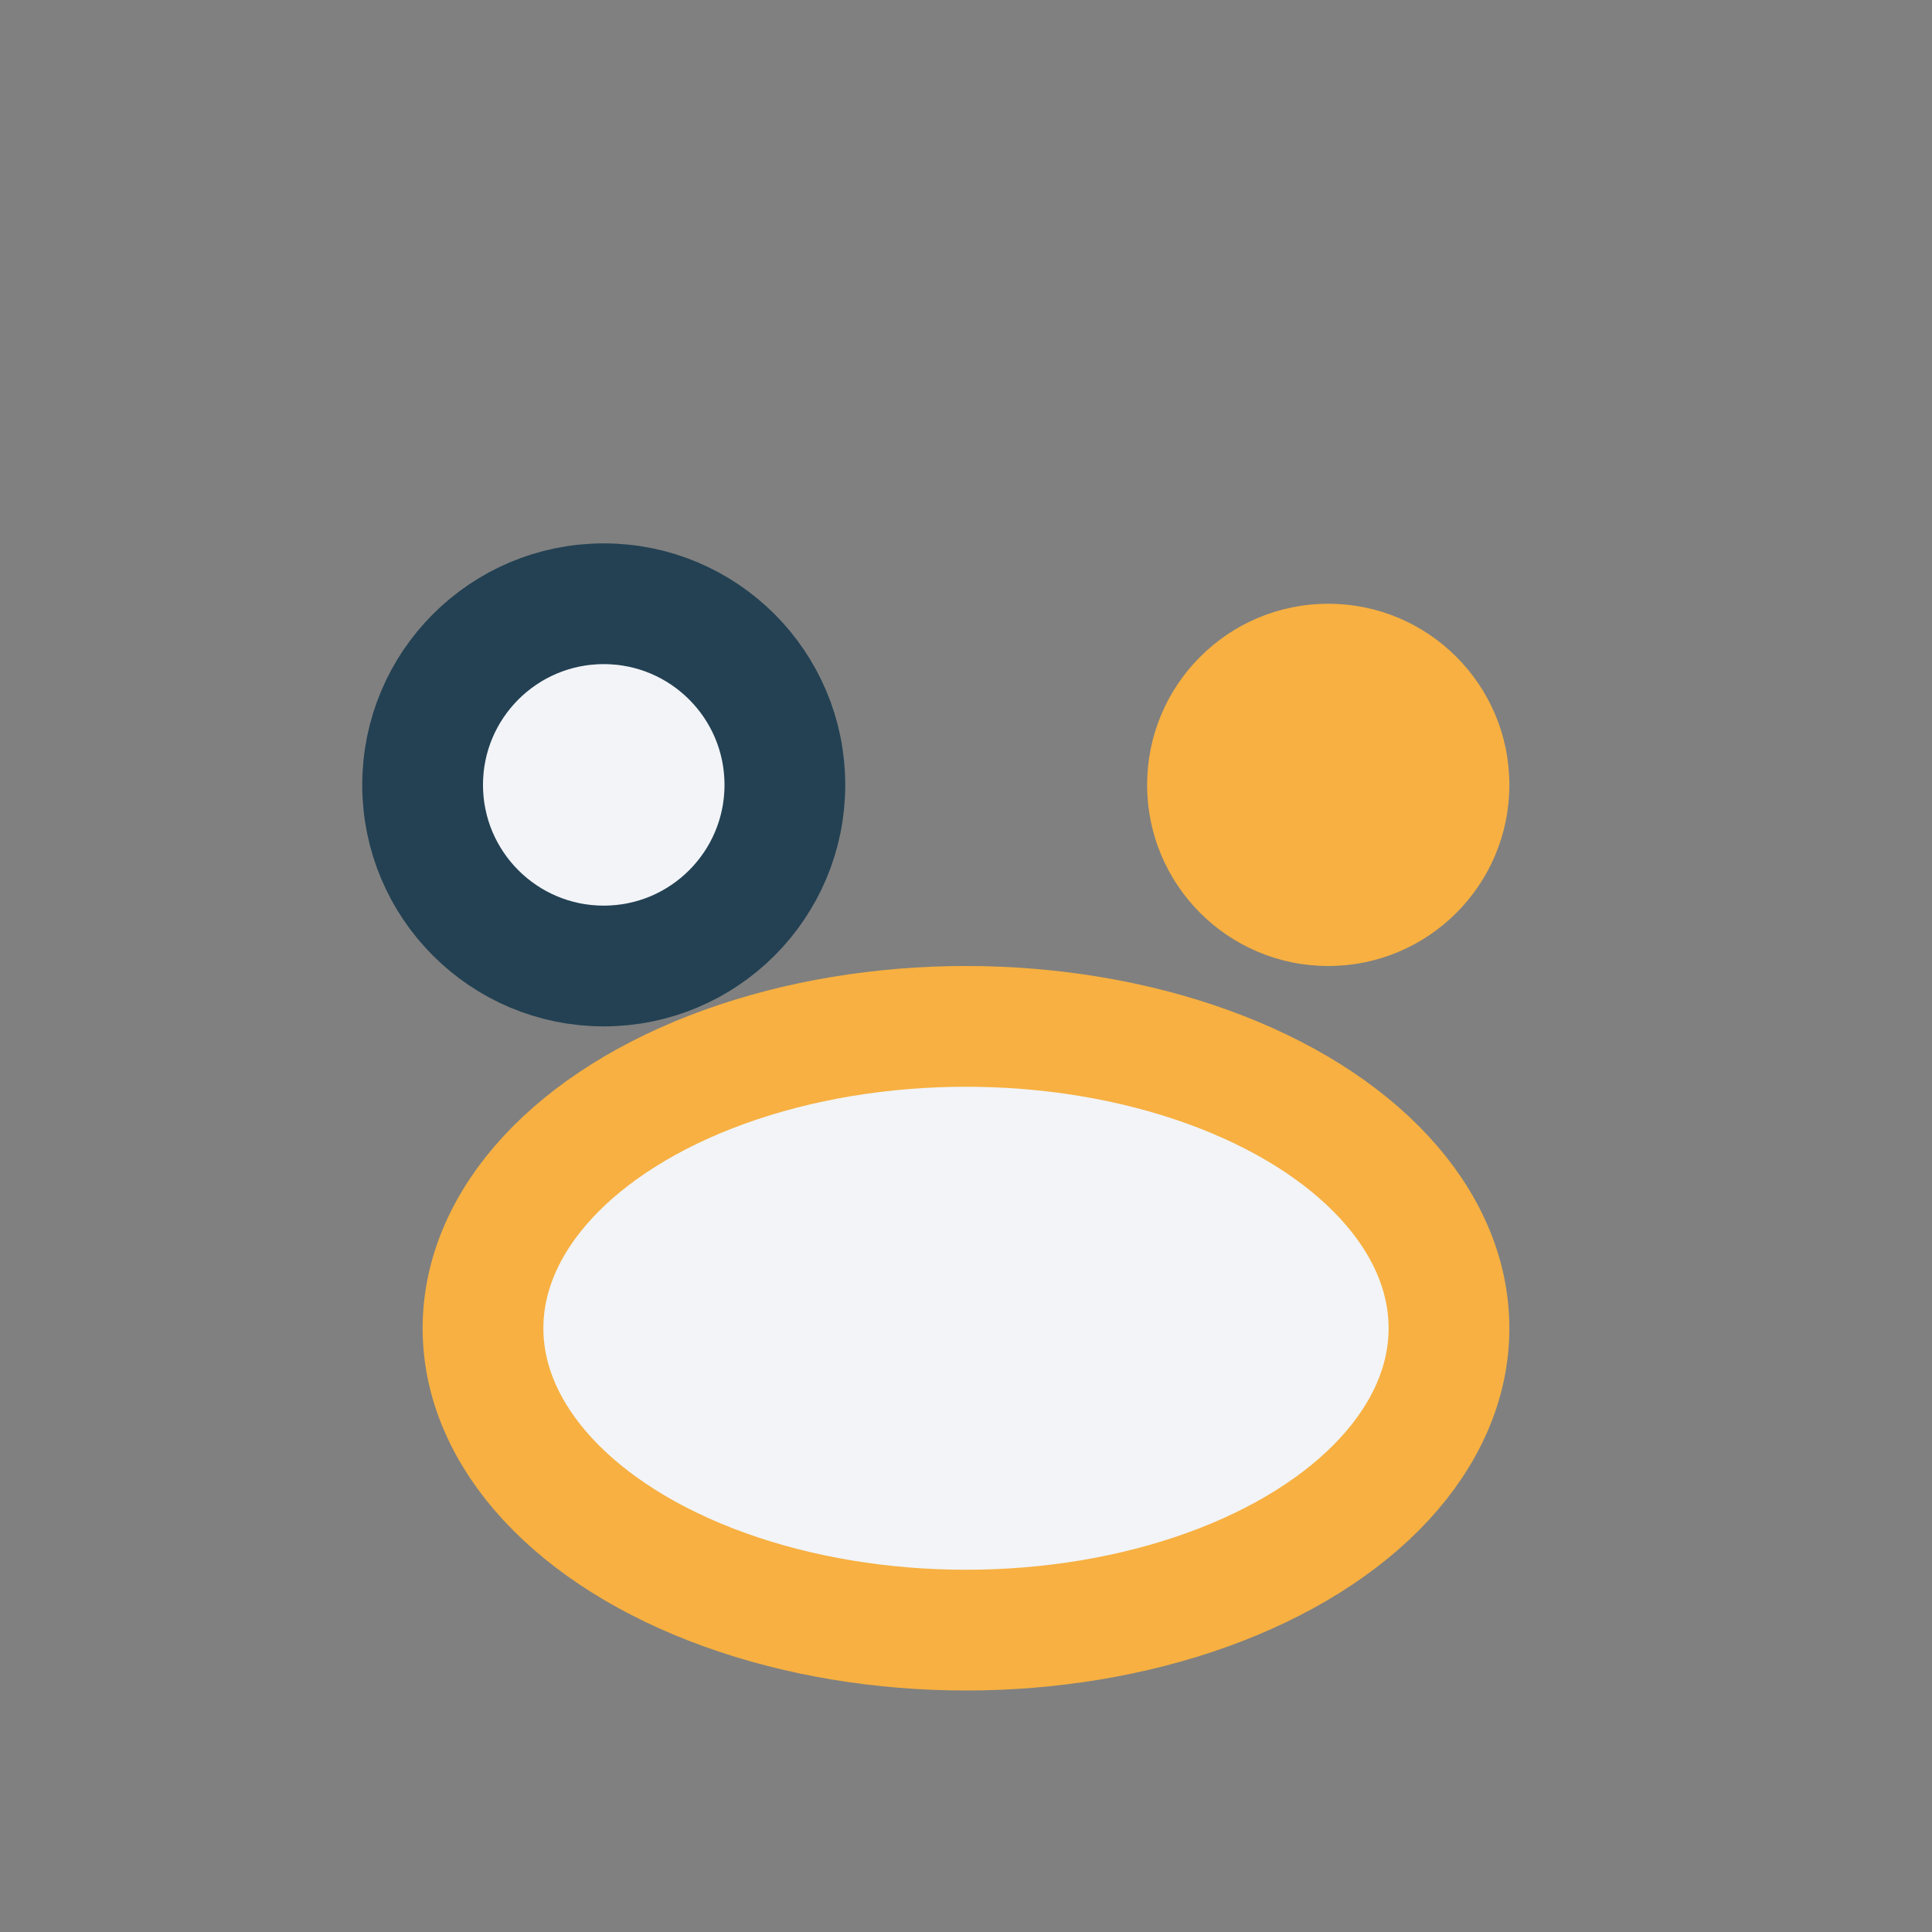 <?xml version="1.0" encoding="UTF-8"?>
<svg xmlns="http://www.w3.org/2000/svg" width="32" height="32" viewBox="0 0 32 32"><rect x="0" y="0" width="32" height="32" fill="#808080" stroke="none"/><circle cx="10" cy="13" r="3" fill="#F2F4F8" stroke="#234153" stroke-width="2"/><circle cx="22" cy="13" r="3" fill="#F7B041"/><ellipse cx="16" cy="22" rx="8" ry="5" fill="#F2F4F8" stroke="#F7B041" stroke-width="2"/></svg>